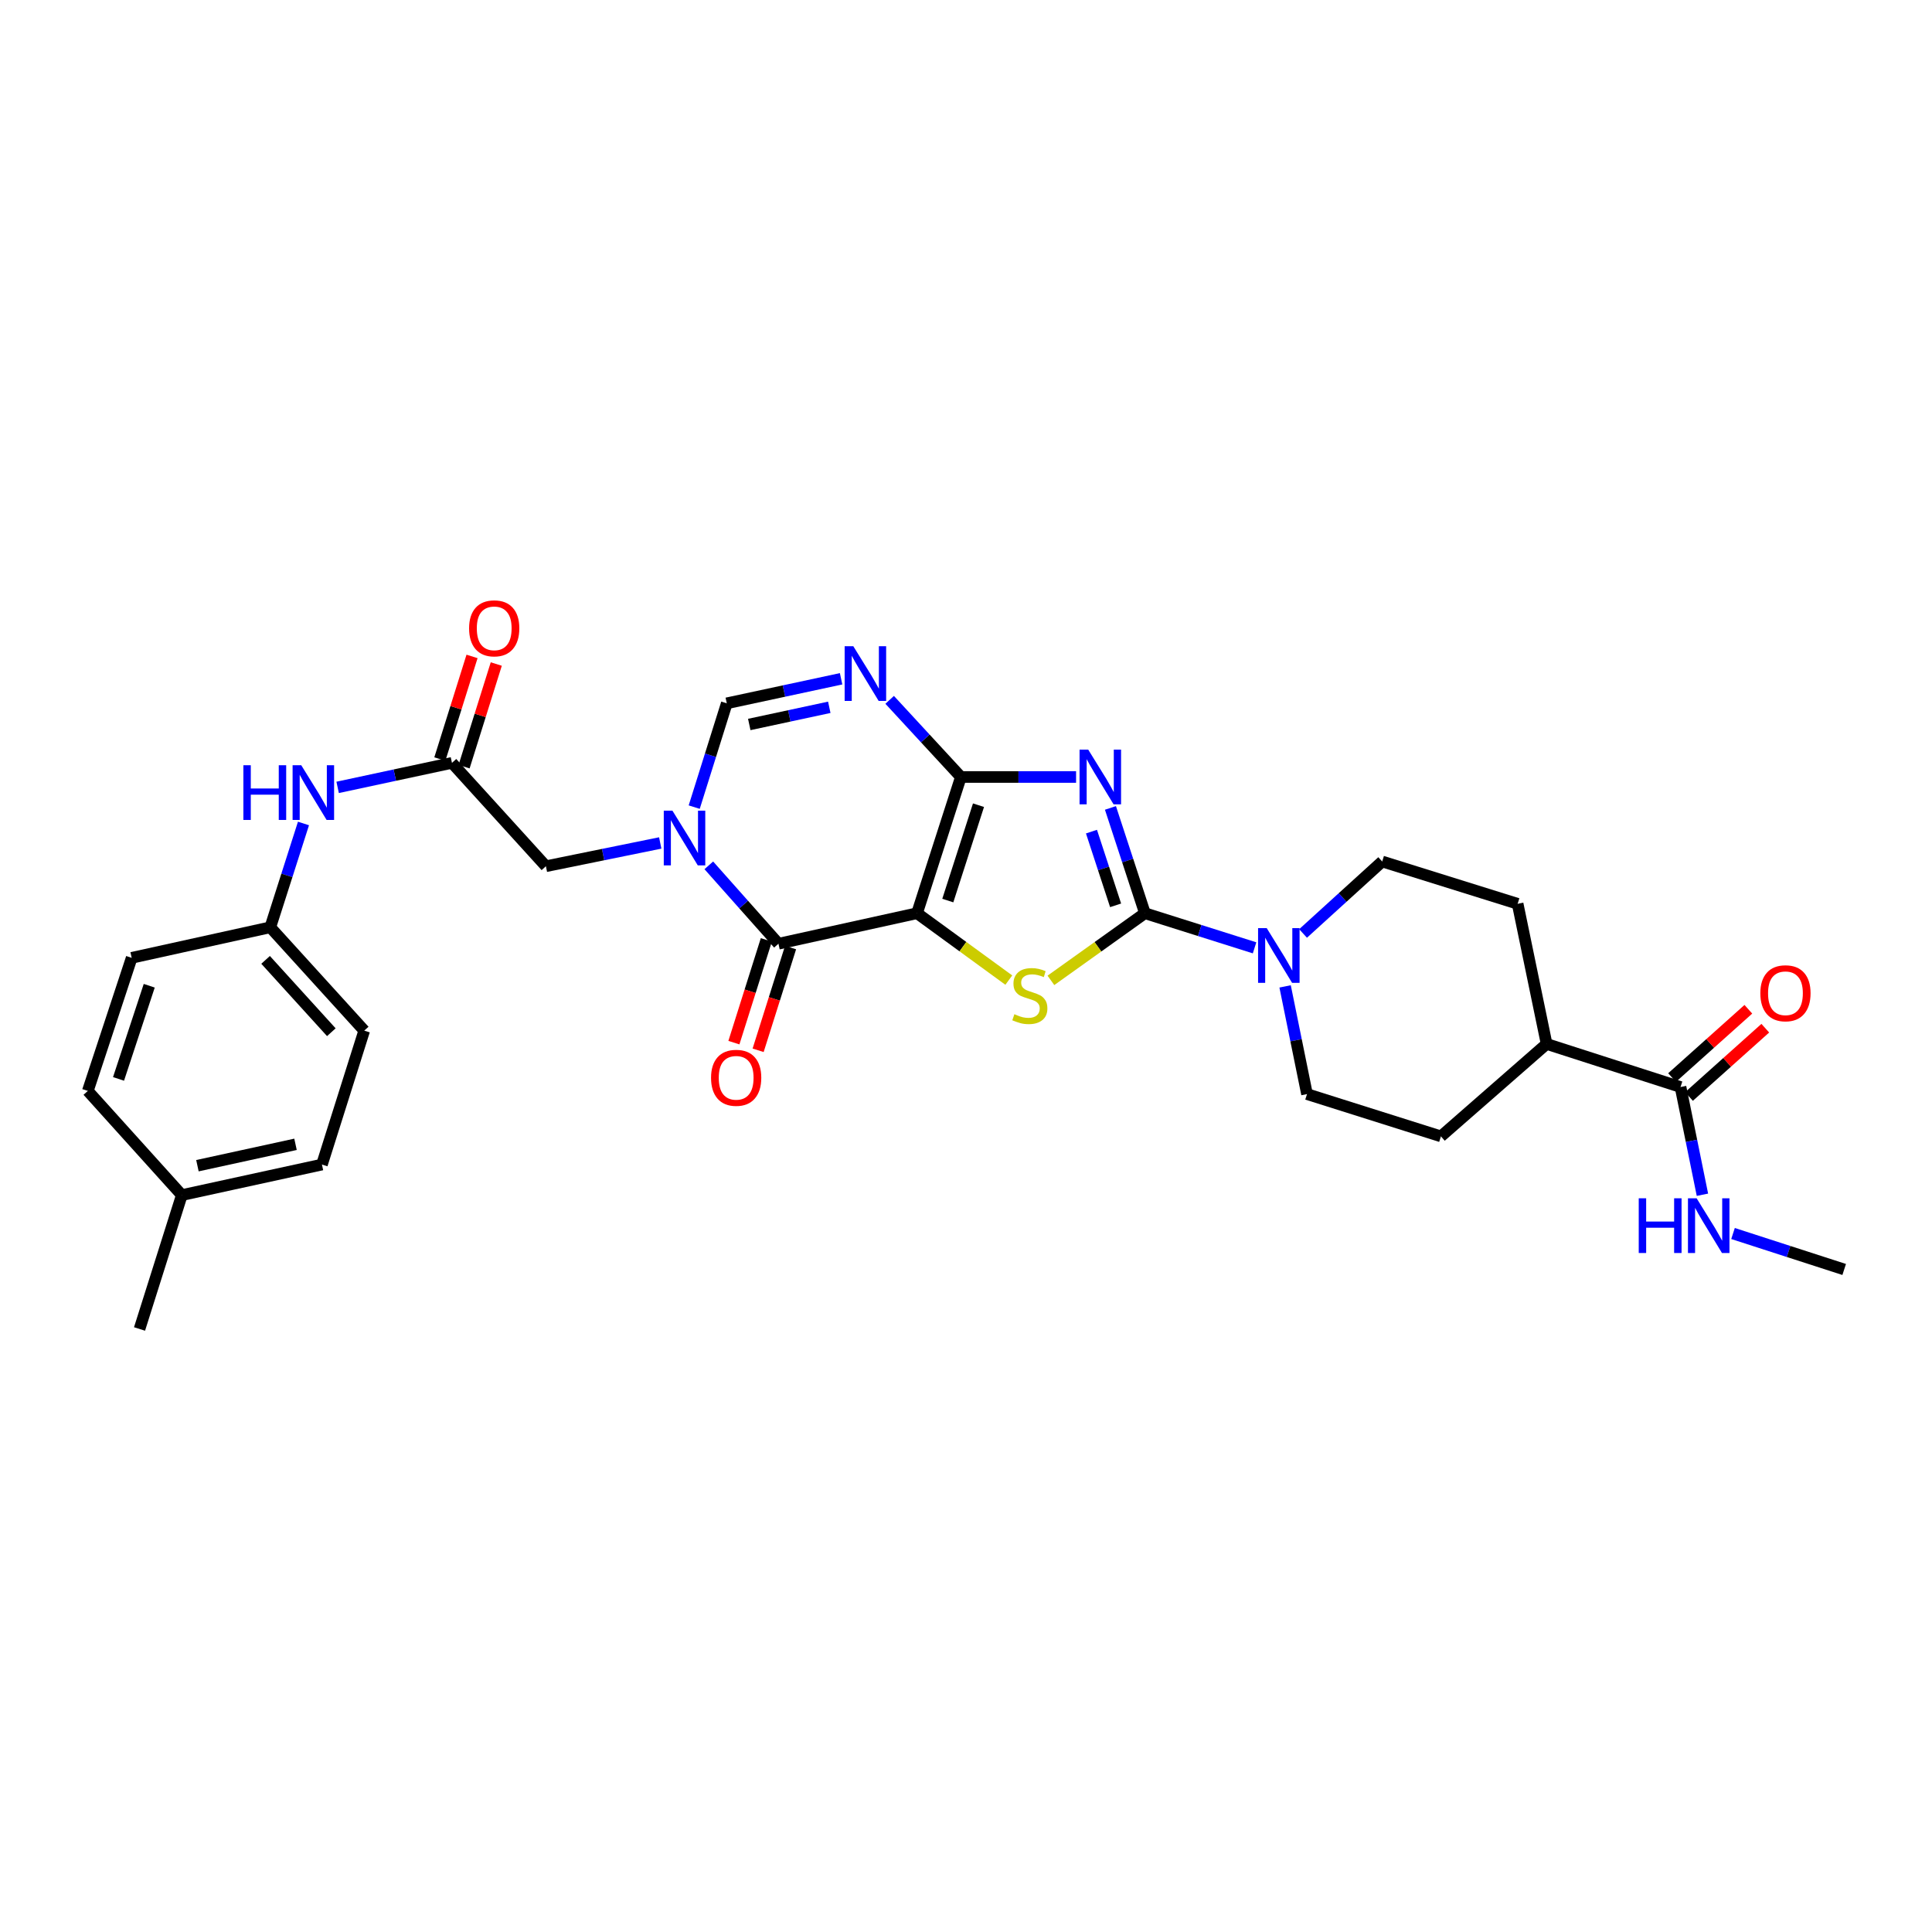 <?xml version='1.0' encoding='iso-8859-1'?>
<svg version='1.1' baseProfile='full'
              xmlns='http://www.w3.org/2000/svg'
                      xmlns:rdkit='http://www.rdkit.org/xml'
                      xmlns:xlink='http://www.w3.org/1999/xlink'
                  xml:space='preserve'
width='1000px' height='1000px' viewBox='0 0 1000 1000'>
<!-- END OF HEADER -->
<rect style='opacity:1.0;fill:#FFFFFF;stroke:none' width='1000' height='1000' x='0' y='0'> </rect>
<path class='bond-0' d='M 474.657,472.678 L 497.355,402.165' style='fill:none;fill-rule:evenodd;stroke:#000000;stroke-width:6px;stroke-linecap:butt;stroke-linejoin:miter;stroke-opacity:1' />
<path class='bond-0' d='M 490.579,466.13 L 506.468,416.771' style='fill:none;fill-rule:evenodd;stroke:#000000;stroke-width:6px;stroke-linecap:butt;stroke-linejoin:miter;stroke-opacity:1' />
<path class='bond-3' d='M 474.657,472.678 L 498.407,489.987' style='fill:none;fill-rule:evenodd;stroke:#000000;stroke-width:6px;stroke-linecap:butt;stroke-linejoin:miter;stroke-opacity:1' />
<path class='bond-3' d='M 498.407,489.987 L 522.156,507.297' style='fill:none;fill-rule:evenodd;stroke:#CCCC00;stroke-width:6px;stroke-linecap:butt;stroke-linejoin:miter;stroke-opacity:1' />
<path class='bond-4' d='M 474.657,472.678 L 402.925,488.472' style='fill:none;fill-rule:evenodd;stroke:#000000;stroke-width:6px;stroke-linecap:butt;stroke-linejoin:miter;stroke-opacity:1' />
<path class='bond-1' d='M 497.355,402.165 L 527.165,402.165' style='fill:none;fill-rule:evenodd;stroke:#000000;stroke-width:6px;stroke-linecap:butt;stroke-linejoin:miter;stroke-opacity:1' />
<path class='bond-1' d='M 527.165,402.165 L 556.975,402.165' style='fill:none;fill-rule:evenodd;stroke:#0000FF;stroke-width:6px;stroke-linecap:butt;stroke-linejoin:miter;stroke-opacity:1' />
<path class='bond-6' d='M 497.355,402.165 L 478.922,382.203' style='fill:none;fill-rule:evenodd;stroke:#000000;stroke-width:6px;stroke-linecap:butt;stroke-linejoin:miter;stroke-opacity:1' />
<path class='bond-6' d='M 478.922,382.203 L 460.488,362.241' style='fill:none;fill-rule:evenodd;stroke:#0000FF;stroke-width:6px;stroke-linecap:butt;stroke-linejoin:miter;stroke-opacity:1' />
<path class='bond-30' d='M 574.764,418.18 L 583.687,445.429' style='fill:none;fill-rule:evenodd;stroke:#0000FF;stroke-width:6px;stroke-linecap:butt;stroke-linejoin:miter;stroke-opacity:1' />
<path class='bond-30' d='M 583.687,445.429 L 592.611,472.678' style='fill:none;fill-rule:evenodd;stroke:#000000;stroke-width:6px;stroke-linecap:butt;stroke-linejoin:miter;stroke-opacity:1' />
<path class='bond-30' d='M 564.944,430.447 L 571.191,449.522' style='fill:none;fill-rule:evenodd;stroke:#0000FF;stroke-width:6px;stroke-linecap:butt;stroke-linejoin:miter;stroke-opacity:1' />
<path class='bond-30' d='M 571.191,449.522 L 577.437,468.596' style='fill:none;fill-rule:evenodd;stroke:#000000;stroke-width:6px;stroke-linecap:butt;stroke-linejoin:miter;stroke-opacity:1' />
<path class='bond-2' d='M 592.611,472.678 L 568.282,490.058' style='fill:none;fill-rule:evenodd;stroke:#000000;stroke-width:6px;stroke-linecap:butt;stroke-linejoin:miter;stroke-opacity:1' />
<path class='bond-2' d='M 568.282,490.058 L 543.953,507.438' style='fill:none;fill-rule:evenodd;stroke:#CCCC00;stroke-width:6px;stroke-linecap:butt;stroke-linejoin:miter;stroke-opacity:1' />
<path class='bond-8' d='M 592.611,472.678 L 620.986,481.638' style='fill:none;fill-rule:evenodd;stroke:#000000;stroke-width:6px;stroke-linecap:butt;stroke-linejoin:miter;stroke-opacity:1' />
<path class='bond-8' d='M 620.986,481.638 L 649.361,490.599' style='fill:none;fill-rule:evenodd;stroke:#0000FF;stroke-width:6px;stroke-linecap:butt;stroke-linejoin:miter;stroke-opacity:1' />
<path class='bond-5' d='M 402.925,488.472 L 384.901,468.187' style='fill:none;fill-rule:evenodd;stroke:#000000;stroke-width:6px;stroke-linecap:butt;stroke-linejoin:miter;stroke-opacity:1' />
<path class='bond-5' d='M 384.901,468.187 L 366.877,447.901' style='fill:none;fill-rule:evenodd;stroke:#0000FF;stroke-width:6px;stroke-linecap:butt;stroke-linejoin:miter;stroke-opacity:1' />
<path class='bond-13' d='M 396.655,486.492 L 388.26,513.081' style='fill:none;fill-rule:evenodd;stroke:#000000;stroke-width:6px;stroke-linecap:butt;stroke-linejoin:miter;stroke-opacity:1' />
<path class='bond-13' d='M 388.26,513.081 L 379.864,539.669' style='fill:none;fill-rule:evenodd;stroke:#FF0000;stroke-width:6px;stroke-linecap:butt;stroke-linejoin:miter;stroke-opacity:1' />
<path class='bond-13' d='M 409.195,490.452 L 400.799,517.04' style='fill:none;fill-rule:evenodd;stroke:#000000;stroke-width:6px;stroke-linecap:butt;stroke-linejoin:miter;stroke-opacity:1' />
<path class='bond-13' d='M 400.799,517.04 L 392.403,543.629' style='fill:none;fill-rule:evenodd;stroke:#FF0000;stroke-width:6px;stroke-linecap:butt;stroke-linejoin:miter;stroke-opacity:1' />
<path class='bond-7' d='M 359.323,417.767 L 367.751,390.903' style='fill:none;fill-rule:evenodd;stroke:#0000FF;stroke-width:6px;stroke-linecap:butt;stroke-linejoin:miter;stroke-opacity:1' />
<path class='bond-7' d='M 367.751,390.903 L 376.18,364.038' style='fill:none;fill-rule:evenodd;stroke:#000000;stroke-width:6px;stroke-linecap:butt;stroke-linejoin:miter;stroke-opacity:1' />
<path class='bond-10' d='M 341.737,436.313 L 312.149,442.335' style='fill:none;fill-rule:evenodd;stroke:#0000FF;stroke-width:6px;stroke-linecap:butt;stroke-linejoin:miter;stroke-opacity:1' />
<path class='bond-10' d='M 312.149,442.335 L 282.56,448.358' style='fill:none;fill-rule:evenodd;stroke:#000000;stroke-width:6px;stroke-linecap:butt;stroke-linejoin:miter;stroke-opacity:1' />
<path class='bond-31' d='M 435.352,351.337 L 405.766,357.688' style='fill:none;fill-rule:evenodd;stroke:#0000FF;stroke-width:6px;stroke-linecap:butt;stroke-linejoin:miter;stroke-opacity:1' />
<path class='bond-31' d='M 405.766,357.688 L 376.18,364.038' style='fill:none;fill-rule:evenodd;stroke:#000000;stroke-width:6px;stroke-linecap:butt;stroke-linejoin:miter;stroke-opacity:1' />
<path class='bond-31' d='M 429.236,366.099 L 408.526,370.545' style='fill:none;fill-rule:evenodd;stroke:#0000FF;stroke-width:6px;stroke-linecap:butt;stroke-linejoin:miter;stroke-opacity:1' />
<path class='bond-31' d='M 408.526,370.545 L 387.815,374.99' style='fill:none;fill-rule:evenodd;stroke:#000000;stroke-width:6px;stroke-linecap:butt;stroke-linejoin:miter;stroke-opacity:1' />
<path class='bond-14' d='M 665.17,510.555 L 670.839,538.426' style='fill:none;fill-rule:evenodd;stroke:#0000FF;stroke-width:6px;stroke-linecap:butt;stroke-linejoin:miter;stroke-opacity:1' />
<path class='bond-14' d='M 670.839,538.426 L 676.507,566.297' style='fill:none;fill-rule:evenodd;stroke:#000000;stroke-width:6px;stroke-linecap:butt;stroke-linejoin:miter;stroke-opacity:1' />
<path class='bond-15' d='M 674.466,483.154 L 694.945,464.532' style='fill:none;fill-rule:evenodd;stroke:#0000FF;stroke-width:6px;stroke-linecap:butt;stroke-linejoin:miter;stroke-opacity:1' />
<path class='bond-15' d='M 694.945,464.532 L 715.423,445.91' style='fill:none;fill-rule:evenodd;stroke:#000000;stroke-width:6px;stroke-linecap:butt;stroke-linejoin:miter;stroke-opacity:1' />
<path class='bond-9' d='M 233.935,394.86 L 282.56,448.358' style='fill:none;fill-rule:evenodd;stroke:#000000;stroke-width:6px;stroke-linecap:butt;stroke-linejoin:miter;stroke-opacity:1' />
<path class='bond-12' d='M 233.935,394.86 L 204.349,401.204' style='fill:none;fill-rule:evenodd;stroke:#000000;stroke-width:6px;stroke-linecap:butt;stroke-linejoin:miter;stroke-opacity:1' />
<path class='bond-12' d='M 204.349,401.204 L 174.763,407.549' style='fill:none;fill-rule:evenodd;stroke:#0000FF;stroke-width:6px;stroke-linecap:butt;stroke-linejoin:miter;stroke-opacity:1' />
<path class='bond-17' d='M 240.209,396.827 L 248.54,370.263' style='fill:none;fill-rule:evenodd;stroke:#000000;stroke-width:6px;stroke-linecap:butt;stroke-linejoin:miter;stroke-opacity:1' />
<path class='bond-17' d='M 248.54,370.263 L 256.872,343.698' style='fill:none;fill-rule:evenodd;stroke:#FF0000;stroke-width:6px;stroke-linecap:butt;stroke-linejoin:miter;stroke-opacity:1' />
<path class='bond-17' d='M 227.662,392.892 L 235.993,366.328' style='fill:none;fill-rule:evenodd;stroke:#000000;stroke-width:6px;stroke-linecap:butt;stroke-linejoin:miter;stroke-opacity:1' />
<path class='bond-17' d='M 235.993,366.328 L 244.325,339.763' style='fill:none;fill-rule:evenodd;stroke:#FF0000;stroke-width:6px;stroke-linecap:butt;stroke-linejoin:miter;stroke-opacity:1' />
<path class='bond-11' d='M 869.839,562.644 L 800.525,540.341' style='fill:none;fill-rule:evenodd;stroke:#000000;stroke-width:6px;stroke-linecap:butt;stroke-linejoin:miter;stroke-opacity:1' />
<path class='bond-18' d='M 874.224,567.543 L 893.967,549.869' style='fill:none;fill-rule:evenodd;stroke:#000000;stroke-width:6px;stroke-linecap:butt;stroke-linejoin:miter;stroke-opacity:1' />
<path class='bond-18' d='M 893.967,549.869 L 913.711,532.194' style='fill:none;fill-rule:evenodd;stroke:#FF0000;stroke-width:6px;stroke-linecap:butt;stroke-linejoin:miter;stroke-opacity:1' />
<path class='bond-18' d='M 865.453,557.745 L 885.197,540.071' style='fill:none;fill-rule:evenodd;stroke:#000000;stroke-width:6px;stroke-linecap:butt;stroke-linejoin:miter;stroke-opacity:1' />
<path class='bond-18' d='M 885.197,540.071 L 904.94,522.397' style='fill:none;fill-rule:evenodd;stroke:#FF0000;stroke-width:6px;stroke-linecap:butt;stroke-linejoin:miter;stroke-opacity:1' />
<path class='bond-21' d='M 869.839,562.644 L 875.507,590.522' style='fill:none;fill-rule:evenodd;stroke:#000000;stroke-width:6px;stroke-linecap:butt;stroke-linejoin:miter;stroke-opacity:1' />
<path class='bond-21' d='M 875.507,590.522 L 881.176,618.401' style='fill:none;fill-rule:evenodd;stroke:#0000FF;stroke-width:6px;stroke-linecap:butt;stroke-linejoin:miter;stroke-opacity:1' />
<path class='bond-22' d='M 157.078,426.235 L 148.492,453.098' style='fill:none;fill-rule:evenodd;stroke:#0000FF;stroke-width:6px;stroke-linecap:butt;stroke-linejoin:miter;stroke-opacity:1' />
<path class='bond-22' d='M 148.492,453.098 L 139.907,479.961' style='fill:none;fill-rule:evenodd;stroke:#000000;stroke-width:6px;stroke-linecap:butt;stroke-linejoin:miter;stroke-opacity:1' />
<path class='bond-20' d='M 676.507,566.297 L 745.821,588.184' style='fill:none;fill-rule:evenodd;stroke:#000000;stroke-width:6px;stroke-linecap:butt;stroke-linejoin:miter;stroke-opacity:1' />
<path class='bond-19' d='M 715.423,445.91 L 785.526,467.805' style='fill:none;fill-rule:evenodd;stroke:#000000;stroke-width:6px;stroke-linecap:butt;stroke-linejoin:miter;stroke-opacity:1' />
<path class='bond-16' d='M 800.525,540.341 L 785.526,467.805' style='fill:none;fill-rule:evenodd;stroke:#000000;stroke-width:6px;stroke-linecap:butt;stroke-linejoin:miter;stroke-opacity:1' />
<path class='bond-32' d='M 800.525,540.341 L 745.821,588.184' style='fill:none;fill-rule:evenodd;stroke:#000000;stroke-width:6px;stroke-linecap:butt;stroke-linejoin:miter;stroke-opacity:1' />
<path class='bond-28' d='M 897.01,638.462 L 925.778,647.768' style='fill:none;fill-rule:evenodd;stroke:#0000FF;stroke-width:6px;stroke-linecap:butt;stroke-linejoin:miter;stroke-opacity:1' />
<path class='bond-28' d='M 925.778,647.768 L 954.545,657.075' style='fill:none;fill-rule:evenodd;stroke:#000000;stroke-width:6px;stroke-linecap:butt;stroke-linejoin:miter;stroke-opacity:1' />
<path class='bond-24' d='M 139.907,479.961 L 68.16,495.77' style='fill:none;fill-rule:evenodd;stroke:#000000;stroke-width:6px;stroke-linecap:butt;stroke-linejoin:miter;stroke-opacity:1' />
<path class='bond-25' d='M 139.907,479.961 L 188.525,533.452' style='fill:none;fill-rule:evenodd;stroke:#000000;stroke-width:6px;stroke-linecap:butt;stroke-linejoin:miter;stroke-opacity:1' />
<path class='bond-25' d='M 137.468,496.829 L 171.501,534.273' style='fill:none;fill-rule:evenodd;stroke:#000000;stroke-width:6px;stroke-linecap:butt;stroke-linejoin:miter;stroke-opacity:1' />
<path class='bond-23' d='M 94.109,618.582 L 166.637,602.773' style='fill:none;fill-rule:evenodd;stroke:#000000;stroke-width:6px;stroke-linecap:butt;stroke-linejoin:miter;stroke-opacity:1' />
<path class='bond-23' d='M 102.188,603.363 L 152.958,592.296' style='fill:none;fill-rule:evenodd;stroke:#000000;stroke-width:6px;stroke-linecap:butt;stroke-linejoin:miter;stroke-opacity:1' />
<path class='bond-29' d='M 94.109,618.582 L 72.222,687.874' style='fill:none;fill-rule:evenodd;stroke:#000000;stroke-width:6px;stroke-linecap:butt;stroke-linejoin:miter;stroke-opacity:1' />
<path class='bond-33' d='M 94.109,618.582 L 45.455,564.661' style='fill:none;fill-rule:evenodd;stroke:#000000;stroke-width:6px;stroke-linecap:butt;stroke-linejoin:miter;stroke-opacity:1' />
<path class='bond-27' d='M 68.16,495.77 L 45.455,564.661' style='fill:none;fill-rule:evenodd;stroke:#000000;stroke-width:6px;stroke-linecap:butt;stroke-linejoin:miter;stroke-opacity:1' />
<path class='bond-27' d='M 77.243,510.22 L 61.349,558.443' style='fill:none;fill-rule:evenodd;stroke:#000000;stroke-width:6px;stroke-linecap:butt;stroke-linejoin:miter;stroke-opacity:1' />
<path class='bond-26' d='M 188.525,533.452 L 166.637,602.773' style='fill:none;fill-rule:evenodd;stroke:#000000;stroke-width:6px;stroke-linecap:butt;stroke-linejoin:miter;stroke-opacity:1' />
<path  class='atom-2' d='M 563.259 388.005
L 572.539 403.005
Q 573.459 404.485, 574.939 407.165
Q 576.419 409.845, 576.499 410.005
L 576.499 388.005
L 580.259 388.005
L 580.259 416.325
L 576.379 416.325
L 566.419 399.925
Q 565.259 398.005, 564.019 395.805
Q 562.819 393.605, 562.459 392.925
L 562.459 416.325
L 558.779 416.325
L 558.779 388.005
L 563.259 388.005
' fill='#0000FF'/>
<path  class='atom-4' d='M 525.043 524.952
Q 525.363 525.072, 526.683 525.632
Q 528.003 526.192, 529.443 526.552
Q 530.923 526.872, 532.363 526.872
Q 535.043 526.872, 536.603 525.592
Q 538.163 524.272, 538.163 521.992
Q 538.163 520.432, 537.363 519.472
Q 536.603 518.512, 535.403 517.992
Q 534.203 517.472, 532.203 516.872
Q 529.683 516.112, 528.163 515.392
Q 526.683 514.672, 525.603 513.152
Q 524.563 511.632, 524.563 509.072
Q 524.563 505.512, 526.963 503.312
Q 529.403 501.112, 534.203 501.112
Q 537.483 501.112, 541.203 502.672
L 540.283 505.752
Q 536.883 504.352, 534.323 504.352
Q 531.563 504.352, 530.043 505.512
Q 528.523 506.632, 528.563 508.592
Q 528.563 510.112, 529.323 511.032
Q 530.123 511.952, 531.243 512.472
Q 532.403 512.992, 534.323 513.592
Q 536.883 514.392, 538.403 515.192
Q 539.923 515.992, 541.003 517.632
Q 542.123 519.232, 542.123 521.992
Q 542.123 525.912, 539.483 528.032
Q 536.883 530.112, 532.523 530.112
Q 530.003 530.112, 528.083 529.552
Q 526.203 529.032, 523.963 528.112
L 525.043 524.952
' fill='#CCCC00'/>
<path  class='atom-6' d='M 348.047 419.594
L 357.327 434.594
Q 358.247 436.074, 359.727 438.754
Q 361.207 441.434, 361.287 441.594
L 361.287 419.594
L 365.047 419.594
L 365.047 447.914
L 361.167 447.914
L 351.207 431.514
Q 350.047 429.594, 348.807 427.394
Q 347.607 425.194, 347.247 424.514
L 347.247 447.914
L 343.567 447.914
L 343.567 419.594
L 348.047 419.594
' fill='#0000FF'/>
<path  class='atom-7' d='M 441.667 334.478
L 450.947 349.478
Q 451.867 350.958, 453.347 353.638
Q 454.827 356.318, 454.907 356.478
L 454.907 334.478
L 458.667 334.478
L 458.667 362.798
L 454.787 362.798
L 444.827 346.398
Q 443.667 344.478, 442.427 342.278
Q 441.227 340.078, 440.867 339.398
L 440.867 362.798
L 437.187 362.798
L 437.187 334.478
L 441.667 334.478
' fill='#0000FF'/>
<path  class='atom-9' d='M 655.658 480.405
L 664.938 495.405
Q 665.858 496.885, 667.338 499.565
Q 668.818 502.245, 668.898 502.405
L 668.898 480.405
L 672.658 480.405
L 672.658 508.725
L 668.778 508.725
L 658.818 492.325
Q 657.658 490.405, 656.418 488.205
Q 655.218 486.005, 654.858 485.325
L 654.858 508.725
L 651.178 508.725
L 651.178 480.405
L 655.658 480.405
' fill='#0000FF'/>
<path  class='atom-13' d='M 125.968 396.085
L 129.808 396.085
L 129.808 408.125
L 144.288 408.125
L 144.288 396.085
L 148.128 396.085
L 148.128 424.405
L 144.288 424.405
L 144.288 411.325
L 129.808 411.325
L 129.808 424.405
L 125.968 424.405
L 125.968 396.085
' fill='#0000FF'/>
<path  class='atom-13' d='M 155.928 396.085
L 165.208 411.085
Q 166.128 412.565, 167.608 415.245
Q 169.088 417.925, 169.168 418.085
L 169.168 396.085
L 172.928 396.085
L 172.928 424.405
L 169.048 424.405
L 159.088 408.005
Q 157.928 406.085, 156.688 403.885
Q 155.488 401.685, 155.128 401.005
L 155.128 424.405
L 151.448 424.405
L 151.448 396.085
L 155.928 396.085
' fill='#0000FF'/>
<path  class='atom-14' d='M 368.038 557.866
Q 368.038 551.066, 371.398 547.266
Q 374.758 543.466, 381.038 543.466
Q 387.318 543.466, 390.678 547.266
Q 394.038 551.066, 394.038 557.866
Q 394.038 564.746, 390.638 568.666
Q 387.238 572.546, 381.038 572.546
Q 374.798 572.546, 371.398 568.666
Q 368.038 564.786, 368.038 557.866
M 381.038 569.346
Q 385.358 569.346, 387.678 566.466
Q 390.038 563.546, 390.038 557.866
Q 390.038 552.306, 387.678 549.506
Q 385.358 546.666, 381.038 546.666
Q 376.718 546.666, 374.358 549.466
Q 372.038 552.266, 372.038 557.866
Q 372.038 563.586, 374.358 566.466
Q 376.718 569.346, 381.038 569.346
' fill='#FF0000'/>
<path  class='atom-18' d='M 242.801 325.224
Q 242.801 318.424, 246.161 314.624
Q 249.521 310.824, 255.801 310.824
Q 262.081 310.824, 265.441 314.624
Q 268.801 318.424, 268.801 325.224
Q 268.801 332.104, 265.401 336.024
Q 262.001 339.904, 255.801 339.904
Q 249.561 339.904, 246.161 336.024
Q 242.801 332.144, 242.801 325.224
M 255.801 336.704
Q 260.121 336.704, 262.441 333.824
Q 264.801 330.904, 264.801 325.224
Q 264.801 319.664, 262.441 316.864
Q 260.121 314.024, 255.801 314.024
Q 251.481 314.024, 249.121 316.824
Q 246.801 319.624, 246.801 325.224
Q 246.801 330.944, 249.121 333.824
Q 251.481 336.704, 255.801 336.704
' fill='#FF0000'/>
<path  class='atom-19' d='M 911.147 514.106
Q 911.147 507.306, 914.507 503.506
Q 917.867 499.706, 924.147 499.706
Q 930.427 499.706, 933.787 503.506
Q 937.147 507.306, 937.147 514.106
Q 937.147 520.986, 933.747 524.906
Q 930.347 528.786, 924.147 528.786
Q 917.907 528.786, 914.507 524.906
Q 911.147 521.026, 911.147 514.106
M 924.147 525.586
Q 928.467 525.586, 930.787 522.706
Q 933.147 519.786, 933.147 514.106
Q 933.147 508.546, 930.787 505.746
Q 928.467 502.906, 924.147 502.906
Q 919.827 502.906, 917.467 505.706
Q 915.147 508.506, 915.147 514.106
Q 915.147 519.826, 917.467 522.706
Q 919.827 525.586, 924.147 525.586
' fill='#FF0000'/>
<path  class='atom-22' d='M 848.208 620.231
L 852.048 620.231
L 852.048 632.271
L 866.528 632.271
L 866.528 620.231
L 870.368 620.231
L 870.368 648.551
L 866.528 648.551
L 866.528 635.471
L 852.048 635.471
L 852.048 648.551
L 848.208 648.551
L 848.208 620.231
' fill='#0000FF'/>
<path  class='atom-22' d='M 878.168 620.231
L 887.448 635.231
Q 888.368 636.711, 889.848 639.391
Q 891.328 642.071, 891.408 642.231
L 891.408 620.231
L 895.168 620.231
L 895.168 648.551
L 891.288 648.551
L 881.328 632.151
Q 880.168 630.231, 878.928 628.031
Q 877.728 625.831, 877.368 625.151
L 877.368 648.551
L 873.688 648.551
L 873.688 620.231
L 878.168 620.231
' fill='#0000FF'/>
</svg>
